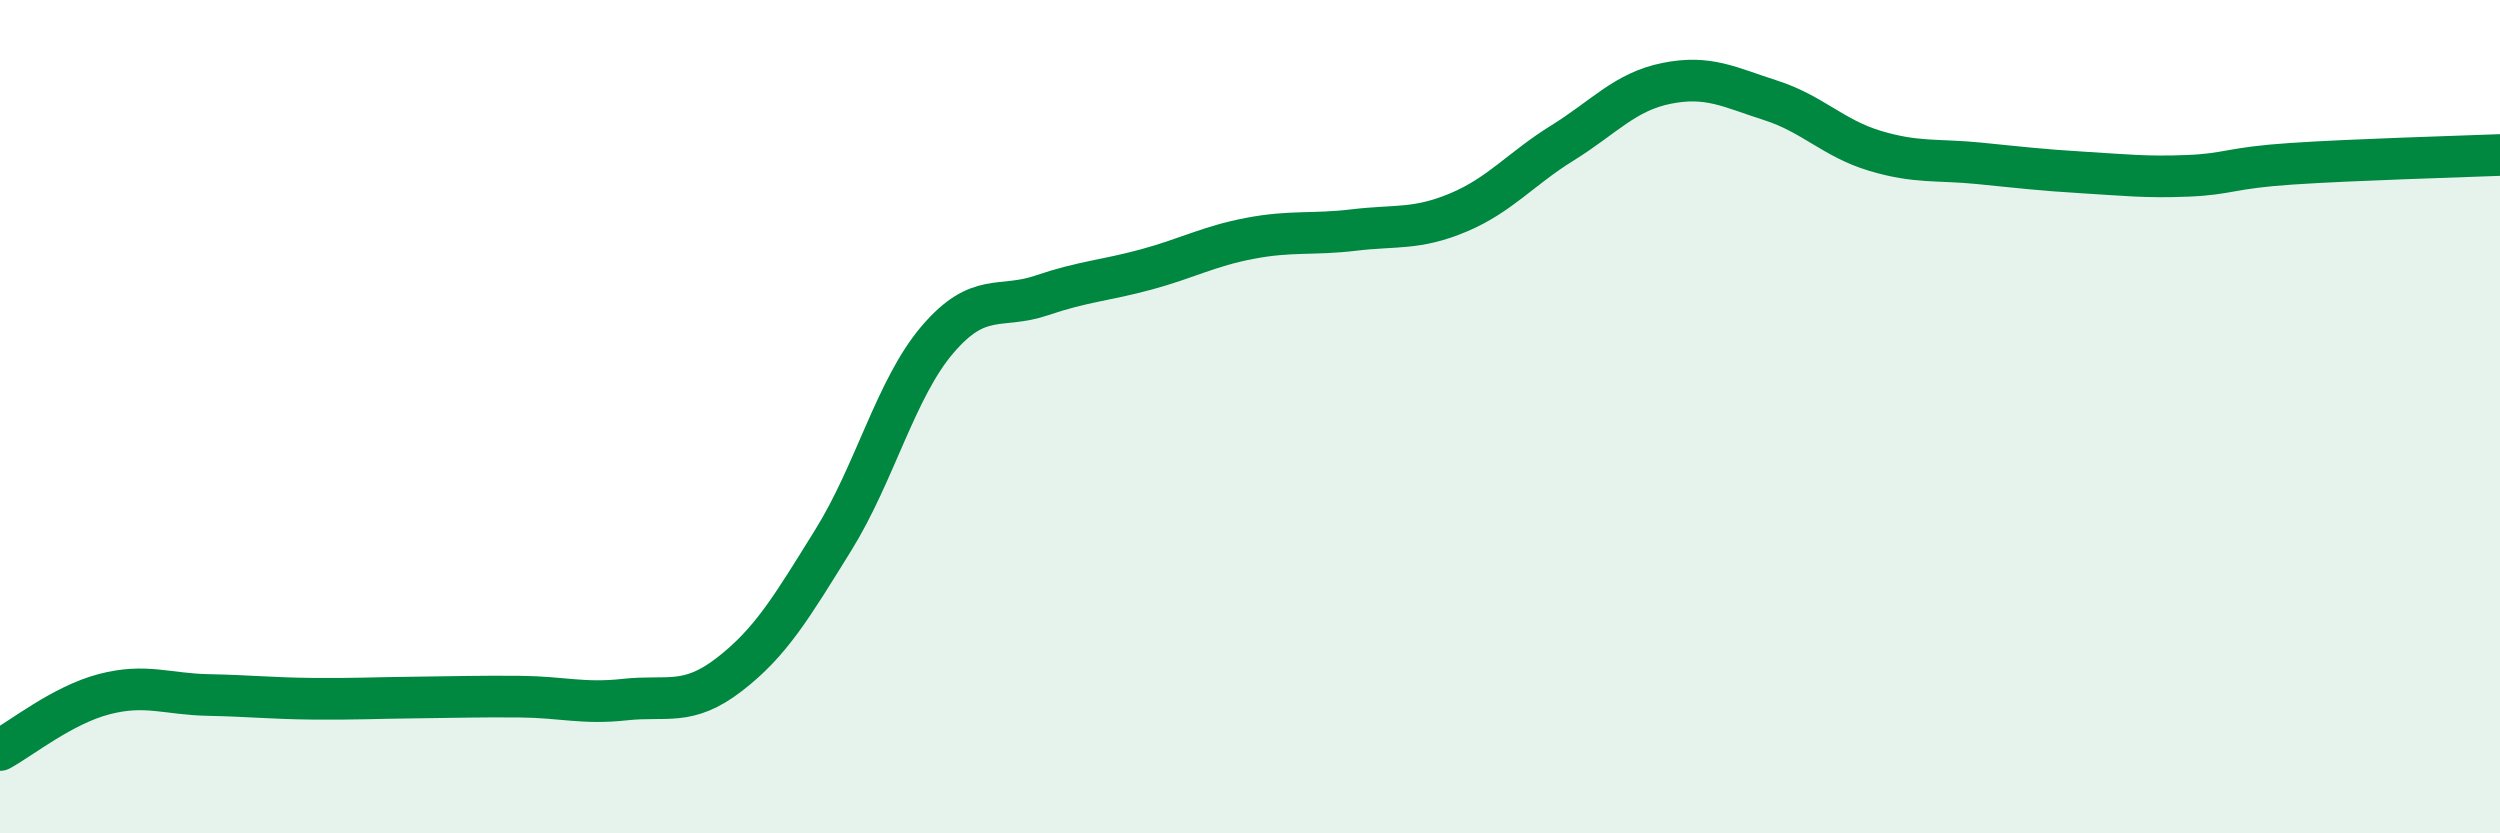
    <svg width="60" height="20" viewBox="0 0 60 20" xmlns="http://www.w3.org/2000/svg">
      <path
        d="M 0,18 C 0.5,17.73 1.5,16.92 2.5,16.66 C 3.5,16.4 4,16.66 5,16.68 C 6,16.7 6.5,16.76 7.5,16.77 C 8.5,16.78 9,16.75 10,16.74 C 11,16.73 11.5,16.71 12.5,16.72 C 13.5,16.73 14,16.9 15,16.79 C 16,16.68 16.5,16.96 17.5,16.19 C 18.5,15.42 19,14.57 20,12.96 C 21,11.35 21.5,9.32 22.5,8.15 C 23.5,6.98 24,7.43 25,7.09 C 26,6.75 26.5,6.74 27.5,6.47 C 28.5,6.2 29,5.91 30,5.72 C 31,5.53 31.5,5.64 32.5,5.52 C 33.5,5.4 34,5.52 35,5.1 C 36,4.68 36.5,4.05 37.5,3.43 C 38.5,2.81 39,2.2 40,2 C 41,1.8 41.5,2.09 42.5,2.41 C 43.5,2.73 44,3.32 45,3.62 C 46,3.92 46.5,3.82 47.5,3.92 C 48.5,4.02 49,4.08 50,4.14 C 51,4.2 51.5,4.26 52.5,4.22 C 53.5,4.18 53.5,4.03 55,3.93 C 56.5,3.83 59,3.76 60,3.72L60 20L0 20Z"
        fill="#008740"
        opacity="0.1"
        stroke-linecap="round"
        stroke-linejoin="round"
      />
      <path
        d="M 0,18 C 0.5,17.73 1.5,16.92 2.5,16.66 C 3.5,16.4 4,16.66 5,16.68 C 6,16.7 6.5,16.76 7.5,16.77 C 8.5,16.78 9,16.75 10,16.74 C 11,16.73 11.5,16.71 12.5,16.72 C 13.5,16.73 14,16.9 15,16.79 C 16,16.68 16.5,16.96 17.5,16.19 C 18.5,15.42 19,14.57 20,12.96 C 21,11.35 21.5,9.32 22.5,8.15 C 23.5,6.98 24,7.43 25,7.09 C 26,6.75 26.5,6.74 27.5,6.47 C 28.5,6.2 29,5.91 30,5.72 C 31,5.53 31.5,5.64 32.5,5.52 C 33.5,5.4 34,5.52 35,5.1 C 36,4.68 36.5,4.05 37.5,3.43 C 38.5,2.81 39,2.2 40,2 C 41,1.8 41.5,2.09 42.5,2.41 C 43.5,2.73 44,3.32 45,3.62 C 46,3.92 46.5,3.82 47.5,3.92 C 48.5,4.02 49,4.08 50,4.14 C 51,4.2 51.5,4.26 52.5,4.22 C 53.5,4.18 53.5,4.03 55,3.93 C 56.5,3.83 59,3.76 60,3.72"
        stroke="#008740"
        stroke-width="1"
        fill="none"
        stroke-linecap="round"
        stroke-linejoin="round"
      />
    </svg>
  